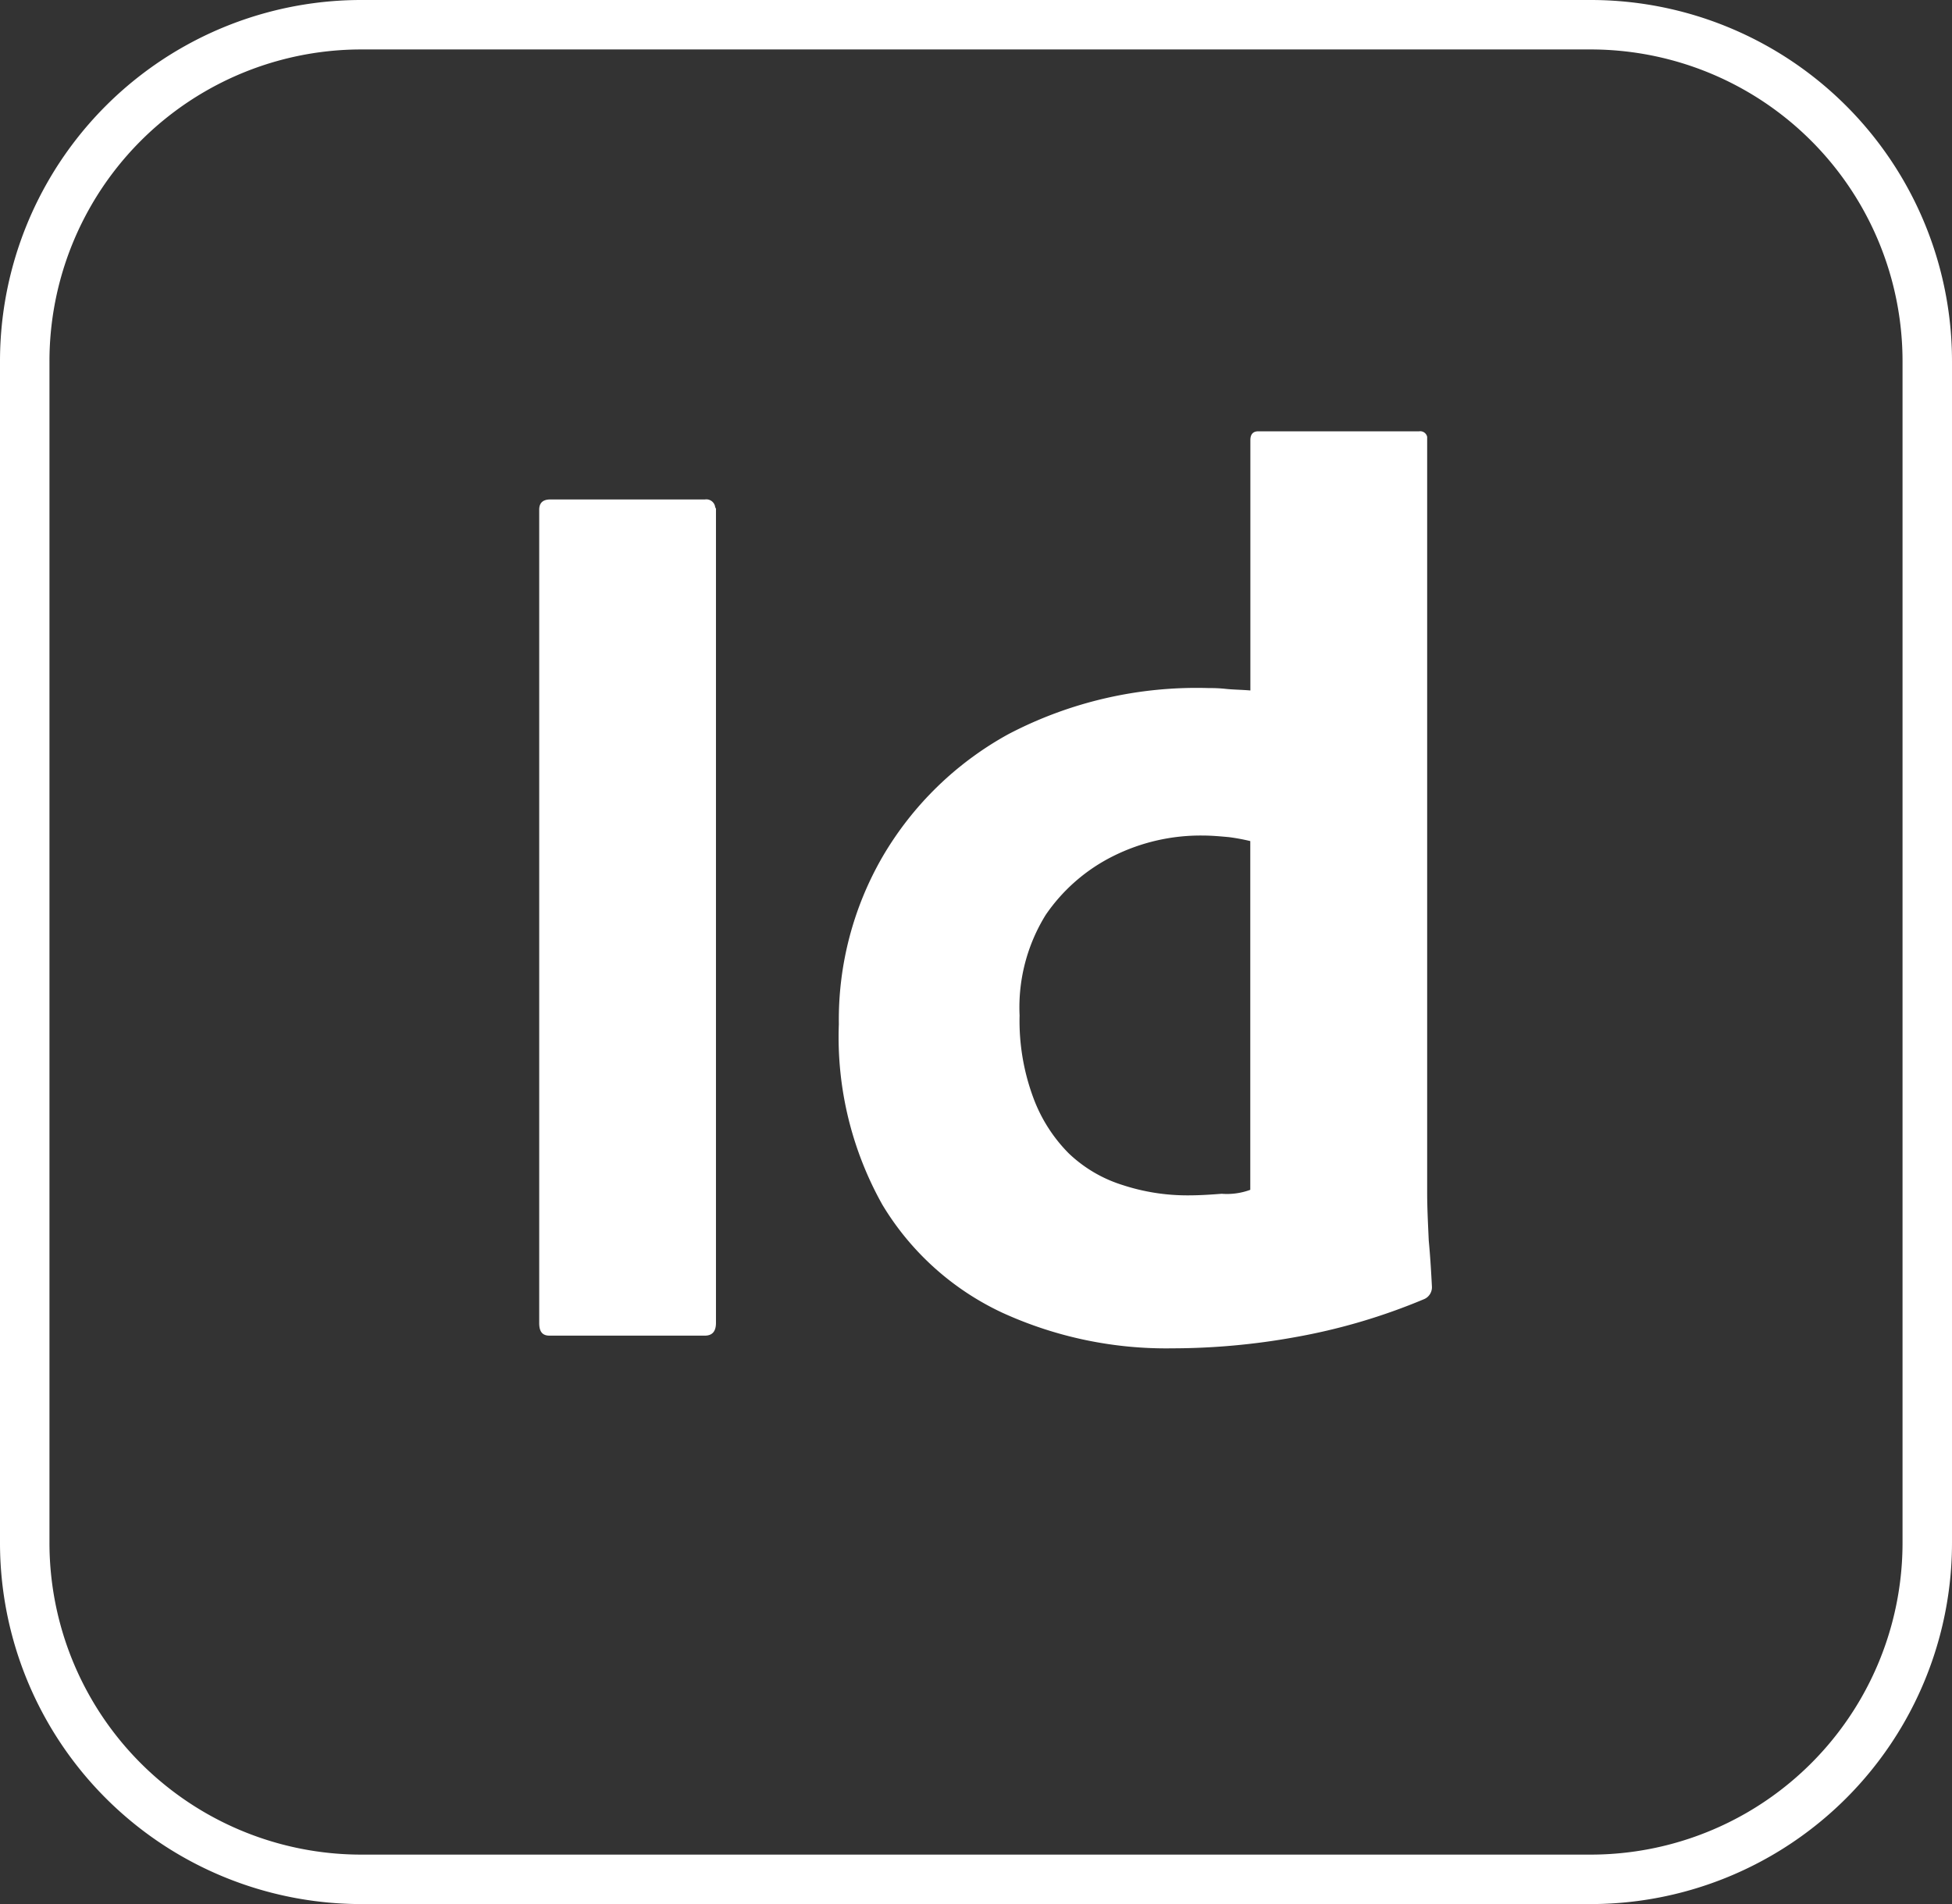 <svg xmlns="http://www.w3.org/2000/svg" width="78.923" height="77" viewBox="0 0 78.923 77">
  <rect x="0" y="0" width="78.923" height="77" fill="#333333" stroke="none"/>
  <g id="indesign" transform="translate(1 1)">
    <path id="Pfad_641" data-name="Pfad 641" d="M21.622,4H71.3A13.61,13.61,0,0,1,84.923,17.622V65.378A13.61,13.61,0,0,1,71.3,79H21.622A13.61,13.61,0,0,1,8,65.378V17.622A13.61,13.61,0,0,1,21.622,4Z" transform="translate(-8 -4)" fill="none" stroke="#fff" stroke-width="2"/>
    <path id="Pfad_642" data-name="Pfad 642" d="M80.047,64.306V97.191c0,.353-.16.513-.449.513H73.317c-.288,0-.417-.16-.417-.513V64.306c0-.288.16-.417.449-.417H79.6a.362.362,0,0,1,.417.321A.118.118,0,0,1,80.047,64.306Z" transform="translate(-52.099 -44.691)" fill="#fff"/>
    <path id="Pfad_643" data-name="Pfad 643" d="M124.191,92.373A15.934,15.934,0,0,1,117.3,90.93a11.174,11.174,0,0,1-4.84-4.359,13.868,13.868,0,0,1-1.763-7.308A13.164,13.164,0,0,1,112.46,72.5a13.31,13.31,0,0,1,5.1-4.968,16.4,16.4,0,0,1,8.109-1.859,5.725,5.725,0,0,1,.673.032c.288.032.609.032.994.064V55.642c0-.224.1-.353.321-.353h6.506a.287.287,0,0,1,.321.224V86.091c0,.577.032,1.218.064,1.923.064.673.1,1.314.128,1.859a.521.521,0,0,1-.321.513,24.479,24.479,0,0,1-5.224,1.538A27.994,27.994,0,0,1,124.191,92.373Zm3.141-6.41V71.86a8.2,8.2,0,0,0-.865-.16c-.353-.032-.705-.064-1.058-.064a7.9,7.9,0,0,0-3.622.833,7.185,7.185,0,0,0-2.724,2.372,7.1,7.1,0,0,0-1.058,4.071,8.931,8.931,0,0,0,.545,3.3,6.264,6.264,0,0,0,1.442,2.276,5.537,5.537,0,0,0,2.179,1.282,8.39,8.39,0,0,0,2.66.417c.481,0,.929-.032,1.346-.064A2.729,2.729,0,0,0,127.332,85.963Z" transform="translate(-77.781 -38.847)" fill="#fff"/>
  </g>
</svg>
